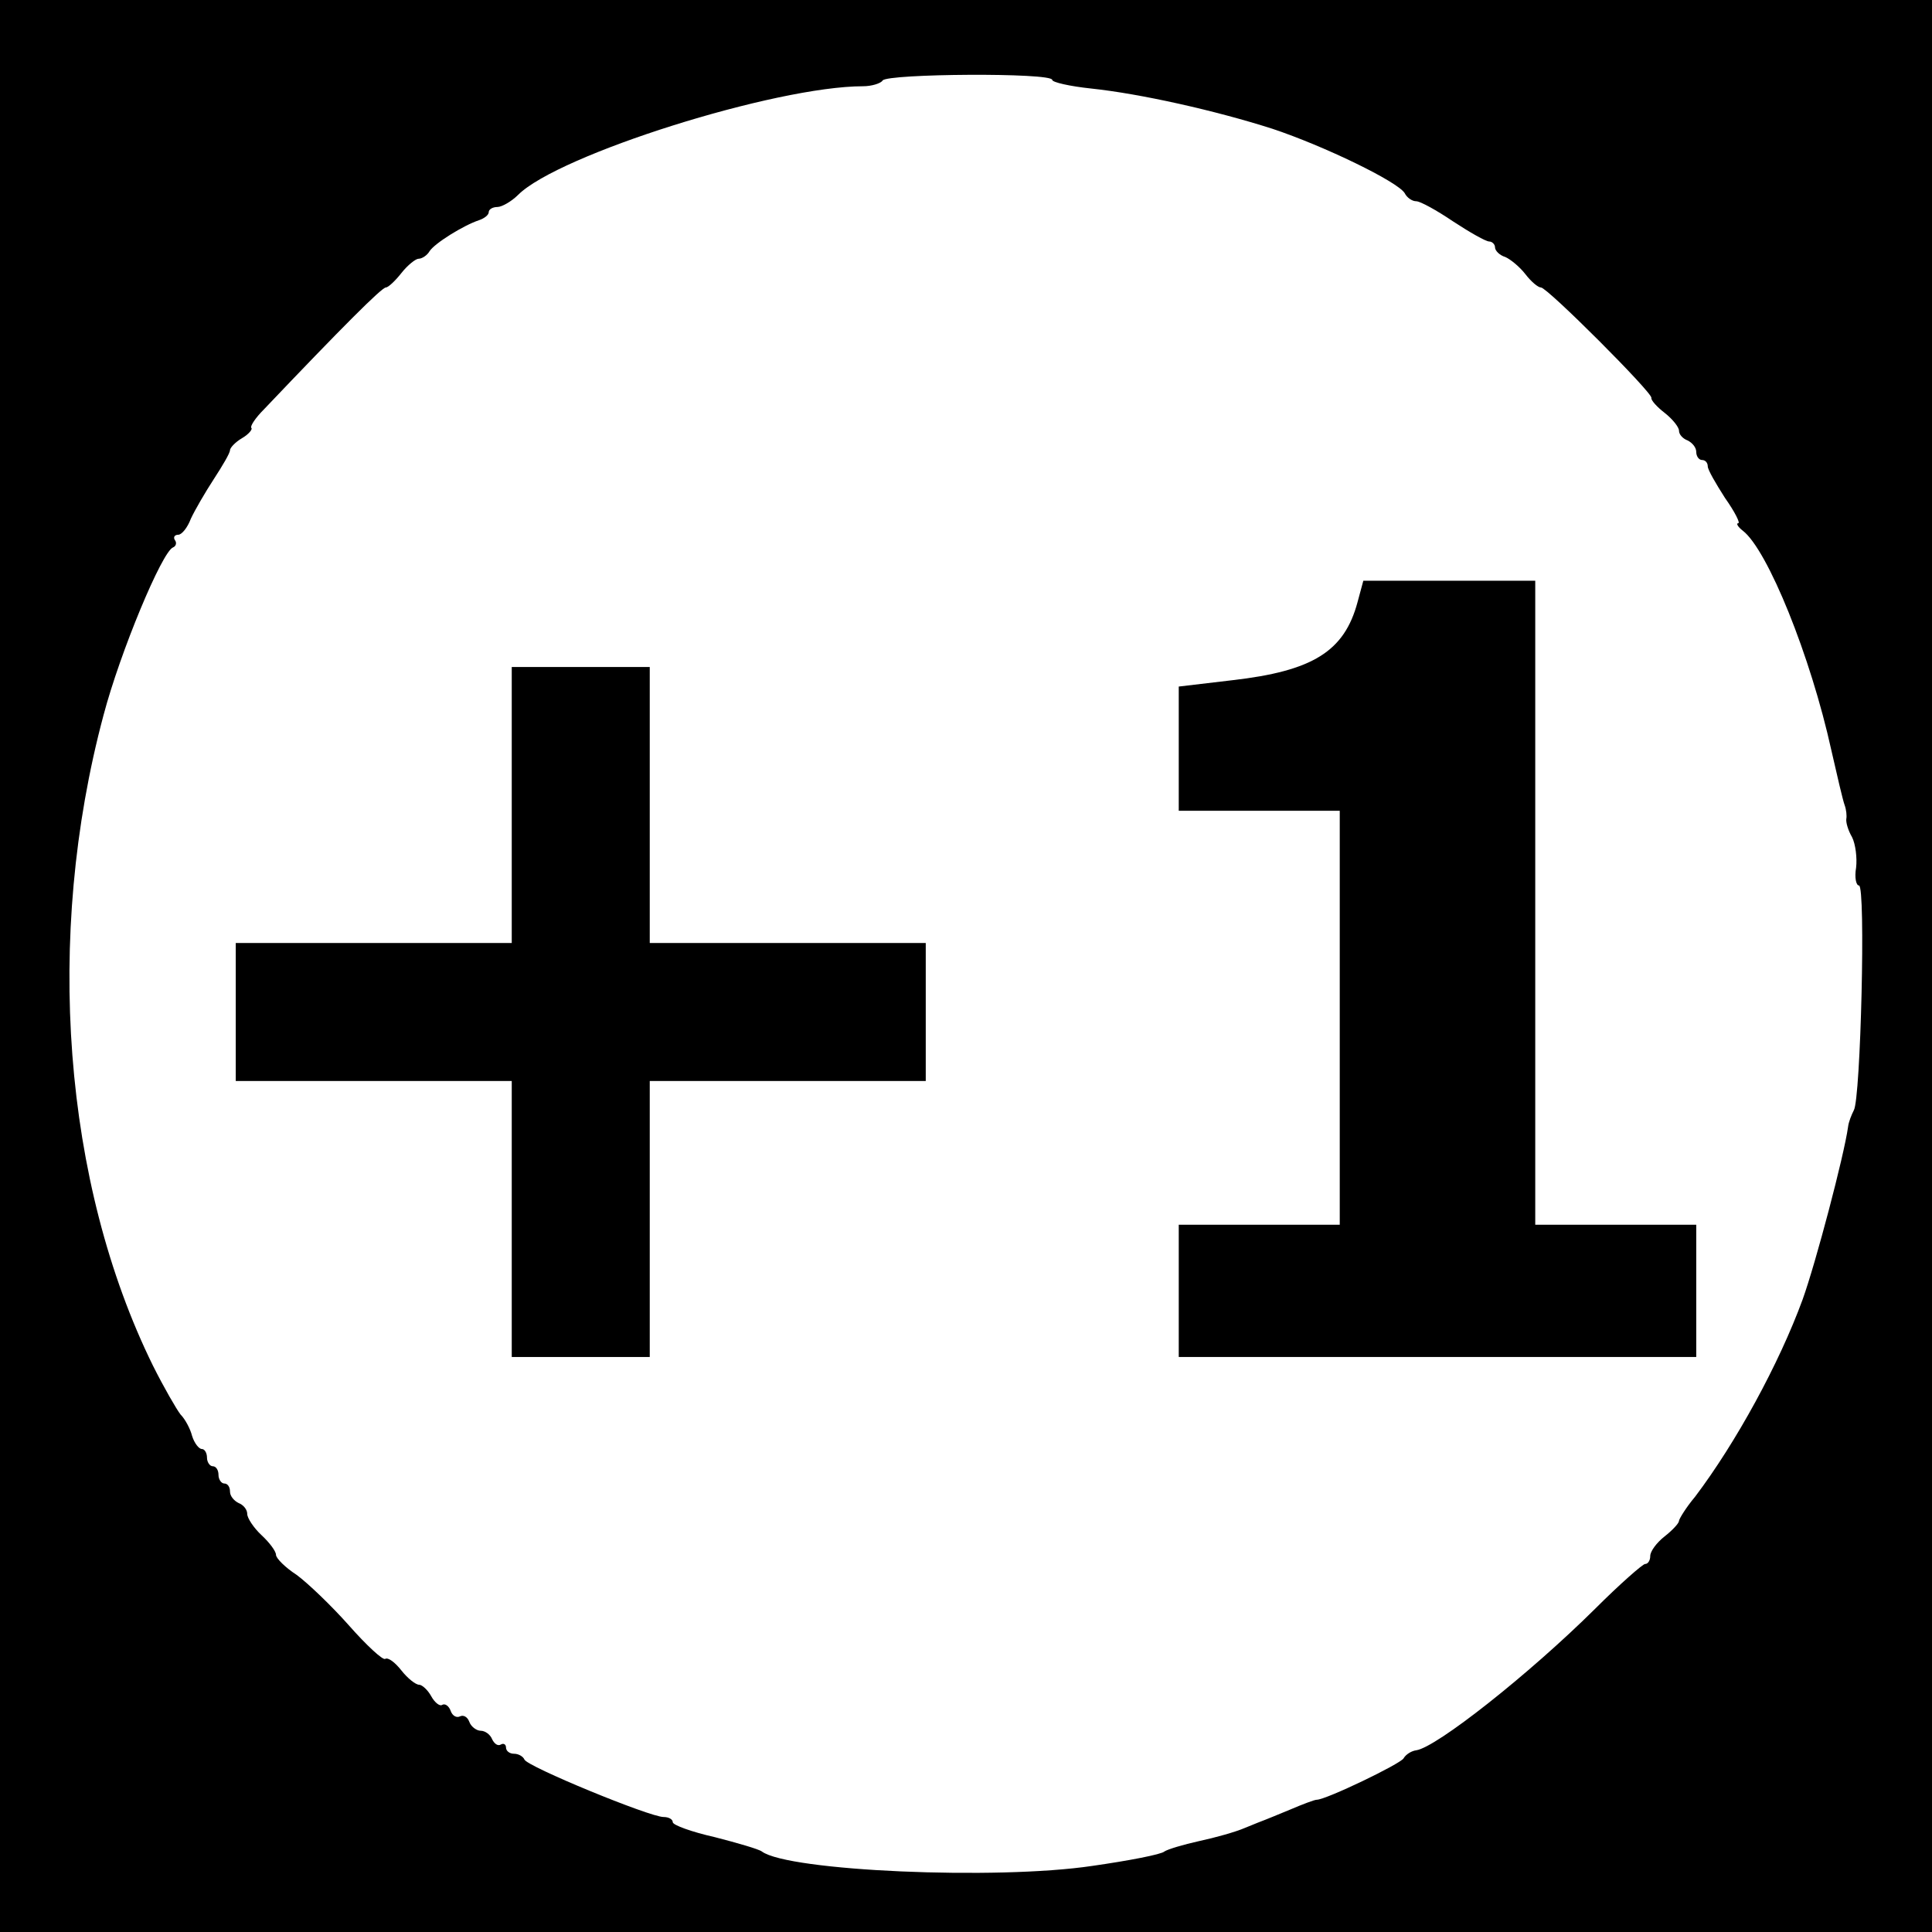 <?xml version="1.0" standalone="no"?>
<!DOCTYPE svg PUBLIC "-//W3C//DTD SVG 20010904//EN"
 "http://www.w3.org/TR/2001/REC-SVG-20010904/DTD/svg10.dtd">
<svg version="1.0" xmlns="http://www.w3.org/2000/svg"
 width="336pt" height="336pt" viewBox="0 0 336 336"
 preserveAspectRatio="xMidYMid meet">
<g transform="translate(0,336) scale(0.1,-0.1)"
fill="#000000" stroke="none">
<path d="M0 1680 l0 -1680 1680 0 1680 0 0 1680 0 1680 -1680 0 -1680 0 0
-1680z m1830 1541 c0 -4 30 -11 68 -15 85 -9 215 -38 315 -70 90 -30 218 -92
230 -112 4 -8 13 -14 20 -14 7 0 36 -16 64 -35 29 -19 57 -35 63 -35 5 0 10
-5 10 -10 0 -6 8 -14 18 -17 9 -4 25 -17 35 -30 10 -13 22 -23 27 -23 11 0
194 -183 192 -192 -1 -4 10 -16 23 -26 14 -11 25 -25 25 -31 0 -7 7 -14 15
-17 8 -4 15 -12 15 -20 0 -8 5 -14 10 -14 6 0 10 -5 10 -11 0 -6 14 -30 30
-55 17 -24 27 -44 23 -44 -4 0 -1 -6 8 -13 43 -33 118 -218 154 -382 10 -44
20 -87 23 -95 3 -8 4 -19 3 -24 -1 -6 3 -20 10 -32 6 -12 9 -36 7 -53 -3 -17
0 -31 5 -31 12 0 3 -372 -9 -391 -4 -8 -9 -20 -10 -29 -7 -50 -56 -236 -79
-300 -41 -112 -116 -249 -187 -343 -16 -19 -28 -39 -28 -42 0 -4 -11 -16 -25
-27 -14 -11 -25 -26 -25 -34 0 -8 -4 -14 -9 -14 -4 0 -44 -35 -87 -78 -115
-114 -276 -241 -311 -246 -8 -1 -18 -7 -22 -14 -6 -10 -135 -72 -151 -72 -4 0
-25 -8 -46 -17 -22 -9 -41 -17 -44 -18 -3 -1 -18 -7 -35 -14 -16 -7 -52 -17
-80 -23 -27 -6 -54 -14 -60 -18 -5 -5 -62 -16 -125 -25 -167 -25 -529 -9 -575
25 -5 4 -43 15 -82 25 -40 9 -73 21 -73 26 0 5 -7 9 -16 9 -24 0 -238 88 -242
100 -2 5 -10 10 -18 10 -8 0 -14 5 -14 11 0 5 -4 8 -9 5 -5 -3 -11 1 -15 9 -3
8 -12 15 -20 15 -7 0 -17 7 -20 16 -3 8 -10 12 -16 9 -6 -3 -13 1 -16 9 -3 9
-10 14 -15 11 -4 -3 -13 4 -19 15 -6 11 -16 20 -21 20 -6 0 -20 11 -31 25 -11
14 -23 23 -28 20 -4 -3 -33 24 -63 58 -31 35 -72 74 -91 88 -20 13 -36 29 -36
35 0 6 -11 21 -25 34 -14 13 -25 30 -25 37 0 8 -7 16 -15 19 -8 4 -15 12 -15
20 0 8 -4 14 -10 14 -5 0 -10 7 -10 15 0 8 -4 15 -10 15 -5 0 -10 7 -10 15 0
8 -4 15 -9 15 -5 0 -13 10 -17 23 -3 12 -12 29 -20 37 -7 9 -29 47 -48 85
-156 317 -189 746 -86 1131 29 110 102 285 121 292 5 2 7 8 3 13 -3 5 0 9 6 9
6 0 16 12 22 28 7 15 25 46 40 69 15 23 28 45 28 50 0 4 9 14 21 21 12 7 19
16 16 18 -2 3 7 17 22 32 136 143 205 212 212 212 4 0 16 11 27 25 11 14 25
25 30 25 6 0 15 6 19 13 9 14 59 45 86 54 9 3 17 9 17 14 0 5 7 9 15 9 8 0 25
10 36 21 70 70 448 189 600 189 15 0 31 5 34 10 8 12 295 14 295 1z"/>
<path d="M2361 2313 c-23 -86 -78 -120 -218 -136 l-93 -11 0 -108 0 -108 140
0 140 0 0 -360 0 -360 -140 0 -140 0 0 -115 0 -115 450 0 450 0 0 115 0 115
-140 0 -140 0 0 560 0 560 -150 0 -149 0 -10 -37z"/>
<path d="M890 1960 l0 -240 -240 0 -240 0 0 -120 0 -120 240 0 240 0 0 -240 0
-240 120 0 120 0 0 240 0 240 240 0 240 0 0 120 0 120 -240 0 -240 0 0 240 0
240 -120 0 -120 0 0 -240z"/>
</g>
</svg>
